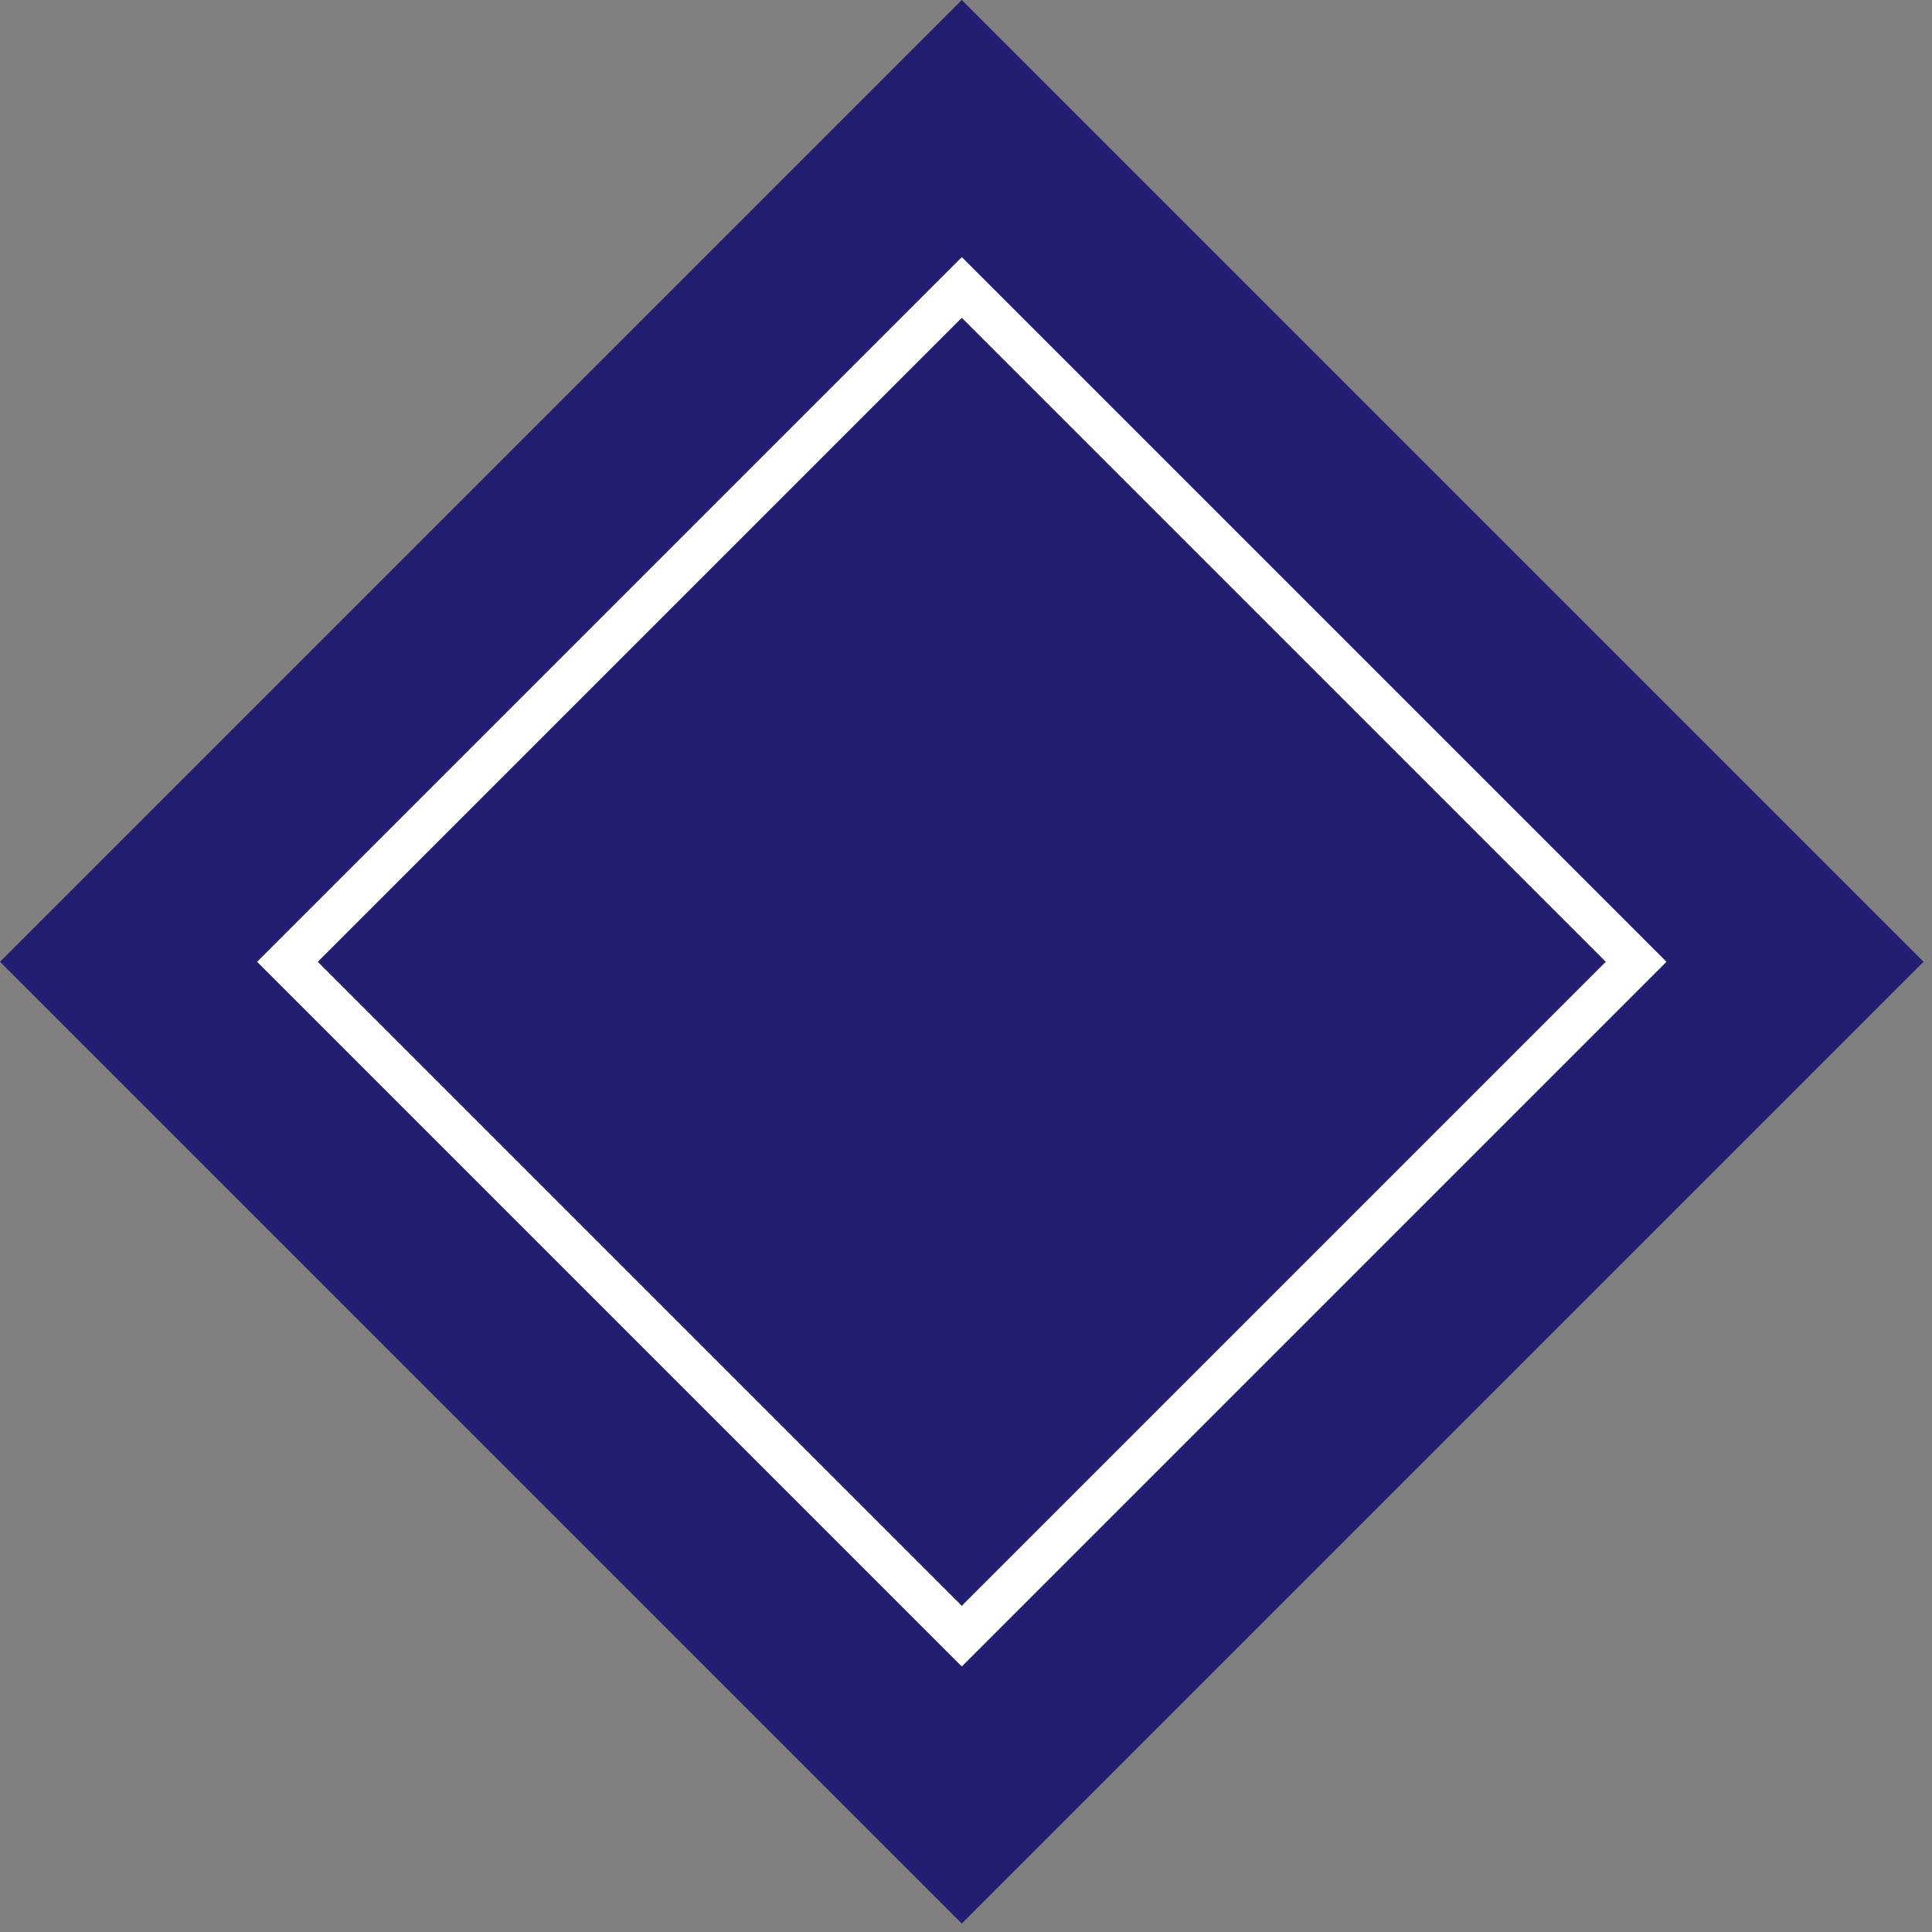 <?xml version="1.0" encoding="UTF-8"?> <svg xmlns="http://www.w3.org/2000/svg" width="45" height="45" viewBox="0 0 45 45" fill="none"><rect x="0" y="0" width="45" height="45" fill="#808080" stroke="none"/><rect x="22.402" width="31.681" height="31.681" transform="rotate(45 22.402 0)" fill="#221F72"></rect><rect x="22.402" y="6.695" width="22.213" height="22.213" transform="rotate(45 22.402 6.695)" fill="#221F72" stroke="white"></rect></svg> 